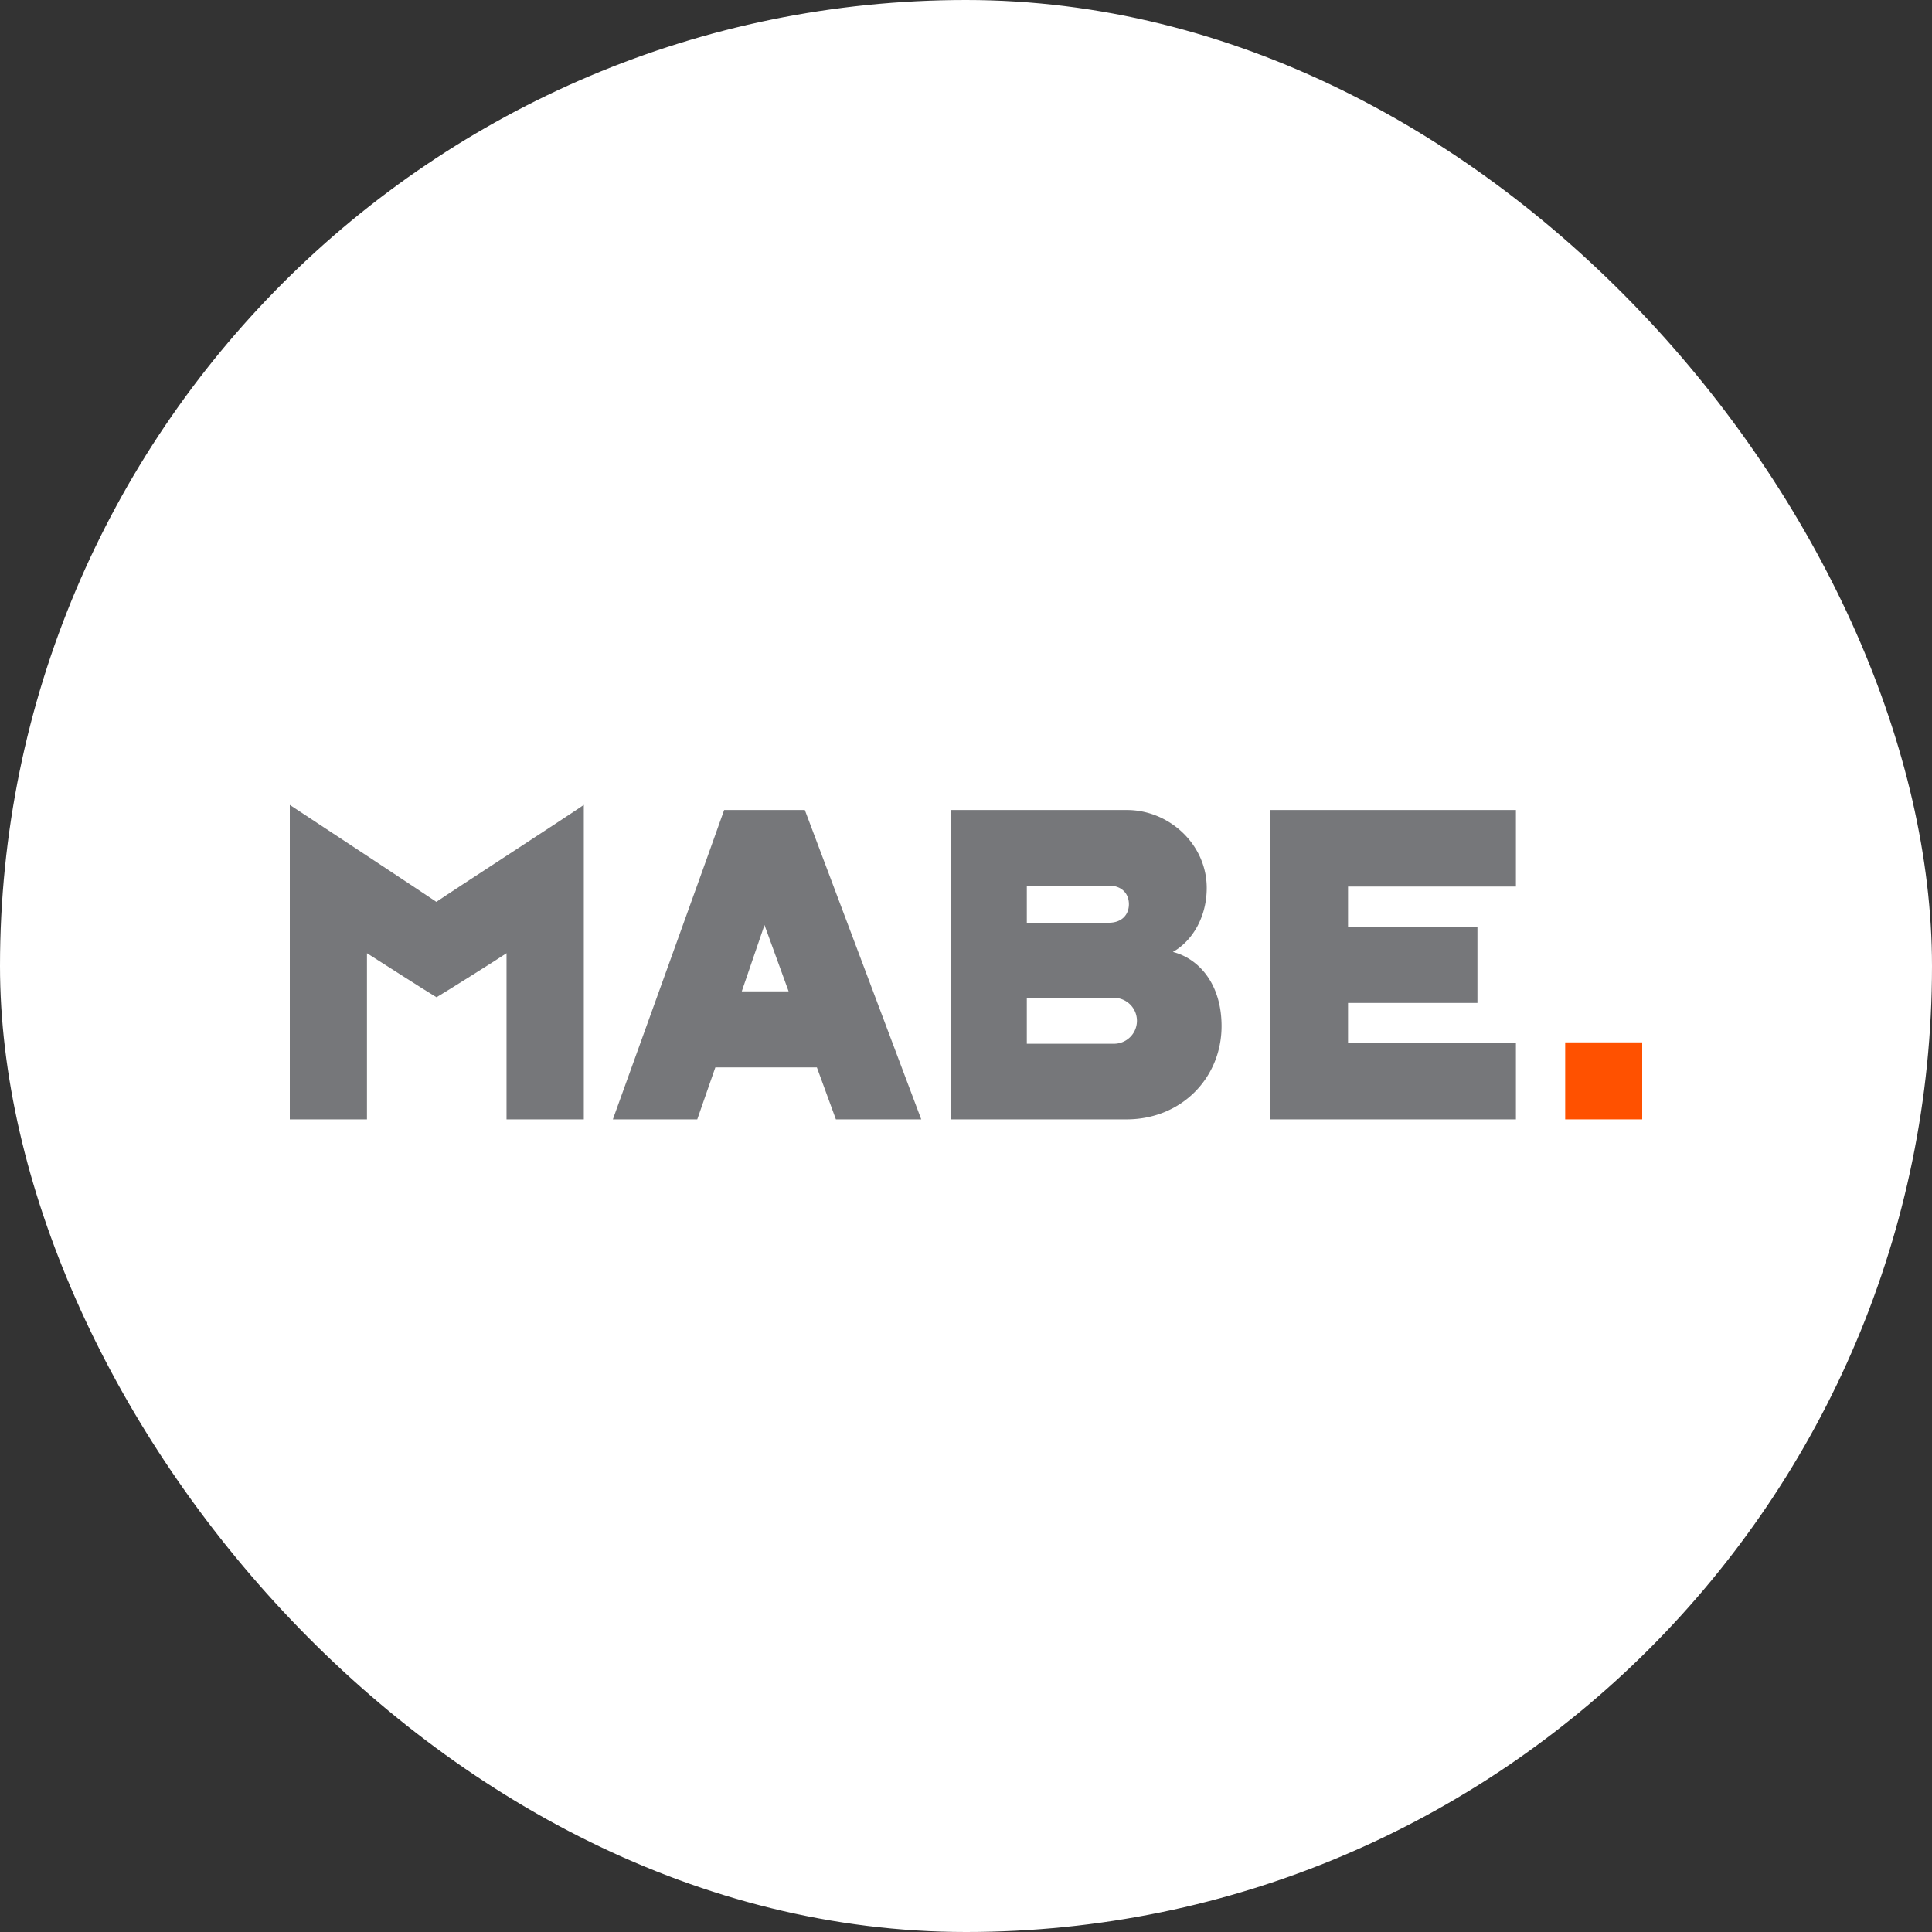<svg xmlns="http://www.w3.org/2000/svg" viewBox="0 0 500 500">
  <rect x="0" y="0" width="500" height="500" fill="#333333" stroke="none"/>
  <g id="Capa_2" data-name="Capa 2">
    <g id="Capa_2-2" data-name="Capa 2">
      <rect width="500" height="500" rx="250" style="fill: #fff"/>
    </g>
    <g id="Capa_1-2" data-name="Capa 1">
      <g>
        <path d="M75,289.69V208.31c5.52,3.6,34.21,22.57,37.93,25.09,3.84-2.64,34-22.2,38.16-25.09v81.38h-20v-43c-3,2-15.72,10-18.12,11.4-2.65-1.56-15.13-9.6-18-11.4v43Z" style="fill: #76777a"/>
        <path d="M180.45,289.69H158.61c.6-1.68,28.32-78.49,28.8-80.06h20.88c.48,1.32,29.41,78.13,30.13,80.06H216.33c-.6-1.68-4.44-12.13-4.92-13.45H185.13C184.77,277.32,180.81,288.61,180.45,289.69Zm17.4-50.29c-.48,1.44-5.52,16.08-5.88,17.16h12.12C203.73,255.6,198.33,240.72,197.85,239.4Z" style="fill: #76777a"/>
        <path d="M303.54,246.36c6.6,1.68,12.6,8.16,12.6,19.2,0,13.32-10.32,24.13-24.6,24.13H246.05V209.63h45.61c10.92,0,20.64,8.89,20.64,20.17C312.3,237.48,308.46,243.6,303.54,246.36Zm-37.8-7.56H287c3.24,0,5.16-2,5.16-4.8s-1.92-4.8-5.16-4.8H265.74Zm0,31.32H288.3a5.94,5.94,0,1,0,0-11.88H265.74Z" style="fill: #76777a"/>
        <path d="M328.71,289.69V209.63h63.61v19.81H348.87v10.44h33.49v19.68H348.87v10.32h43.45v19.81Z" style="fill: #76777a"/>
        <path d="M405.07,289.69V269.76H425v19.93Z" style="fill: #ff5100"/>
      </g>
    </g>
  </g>
</svg>

